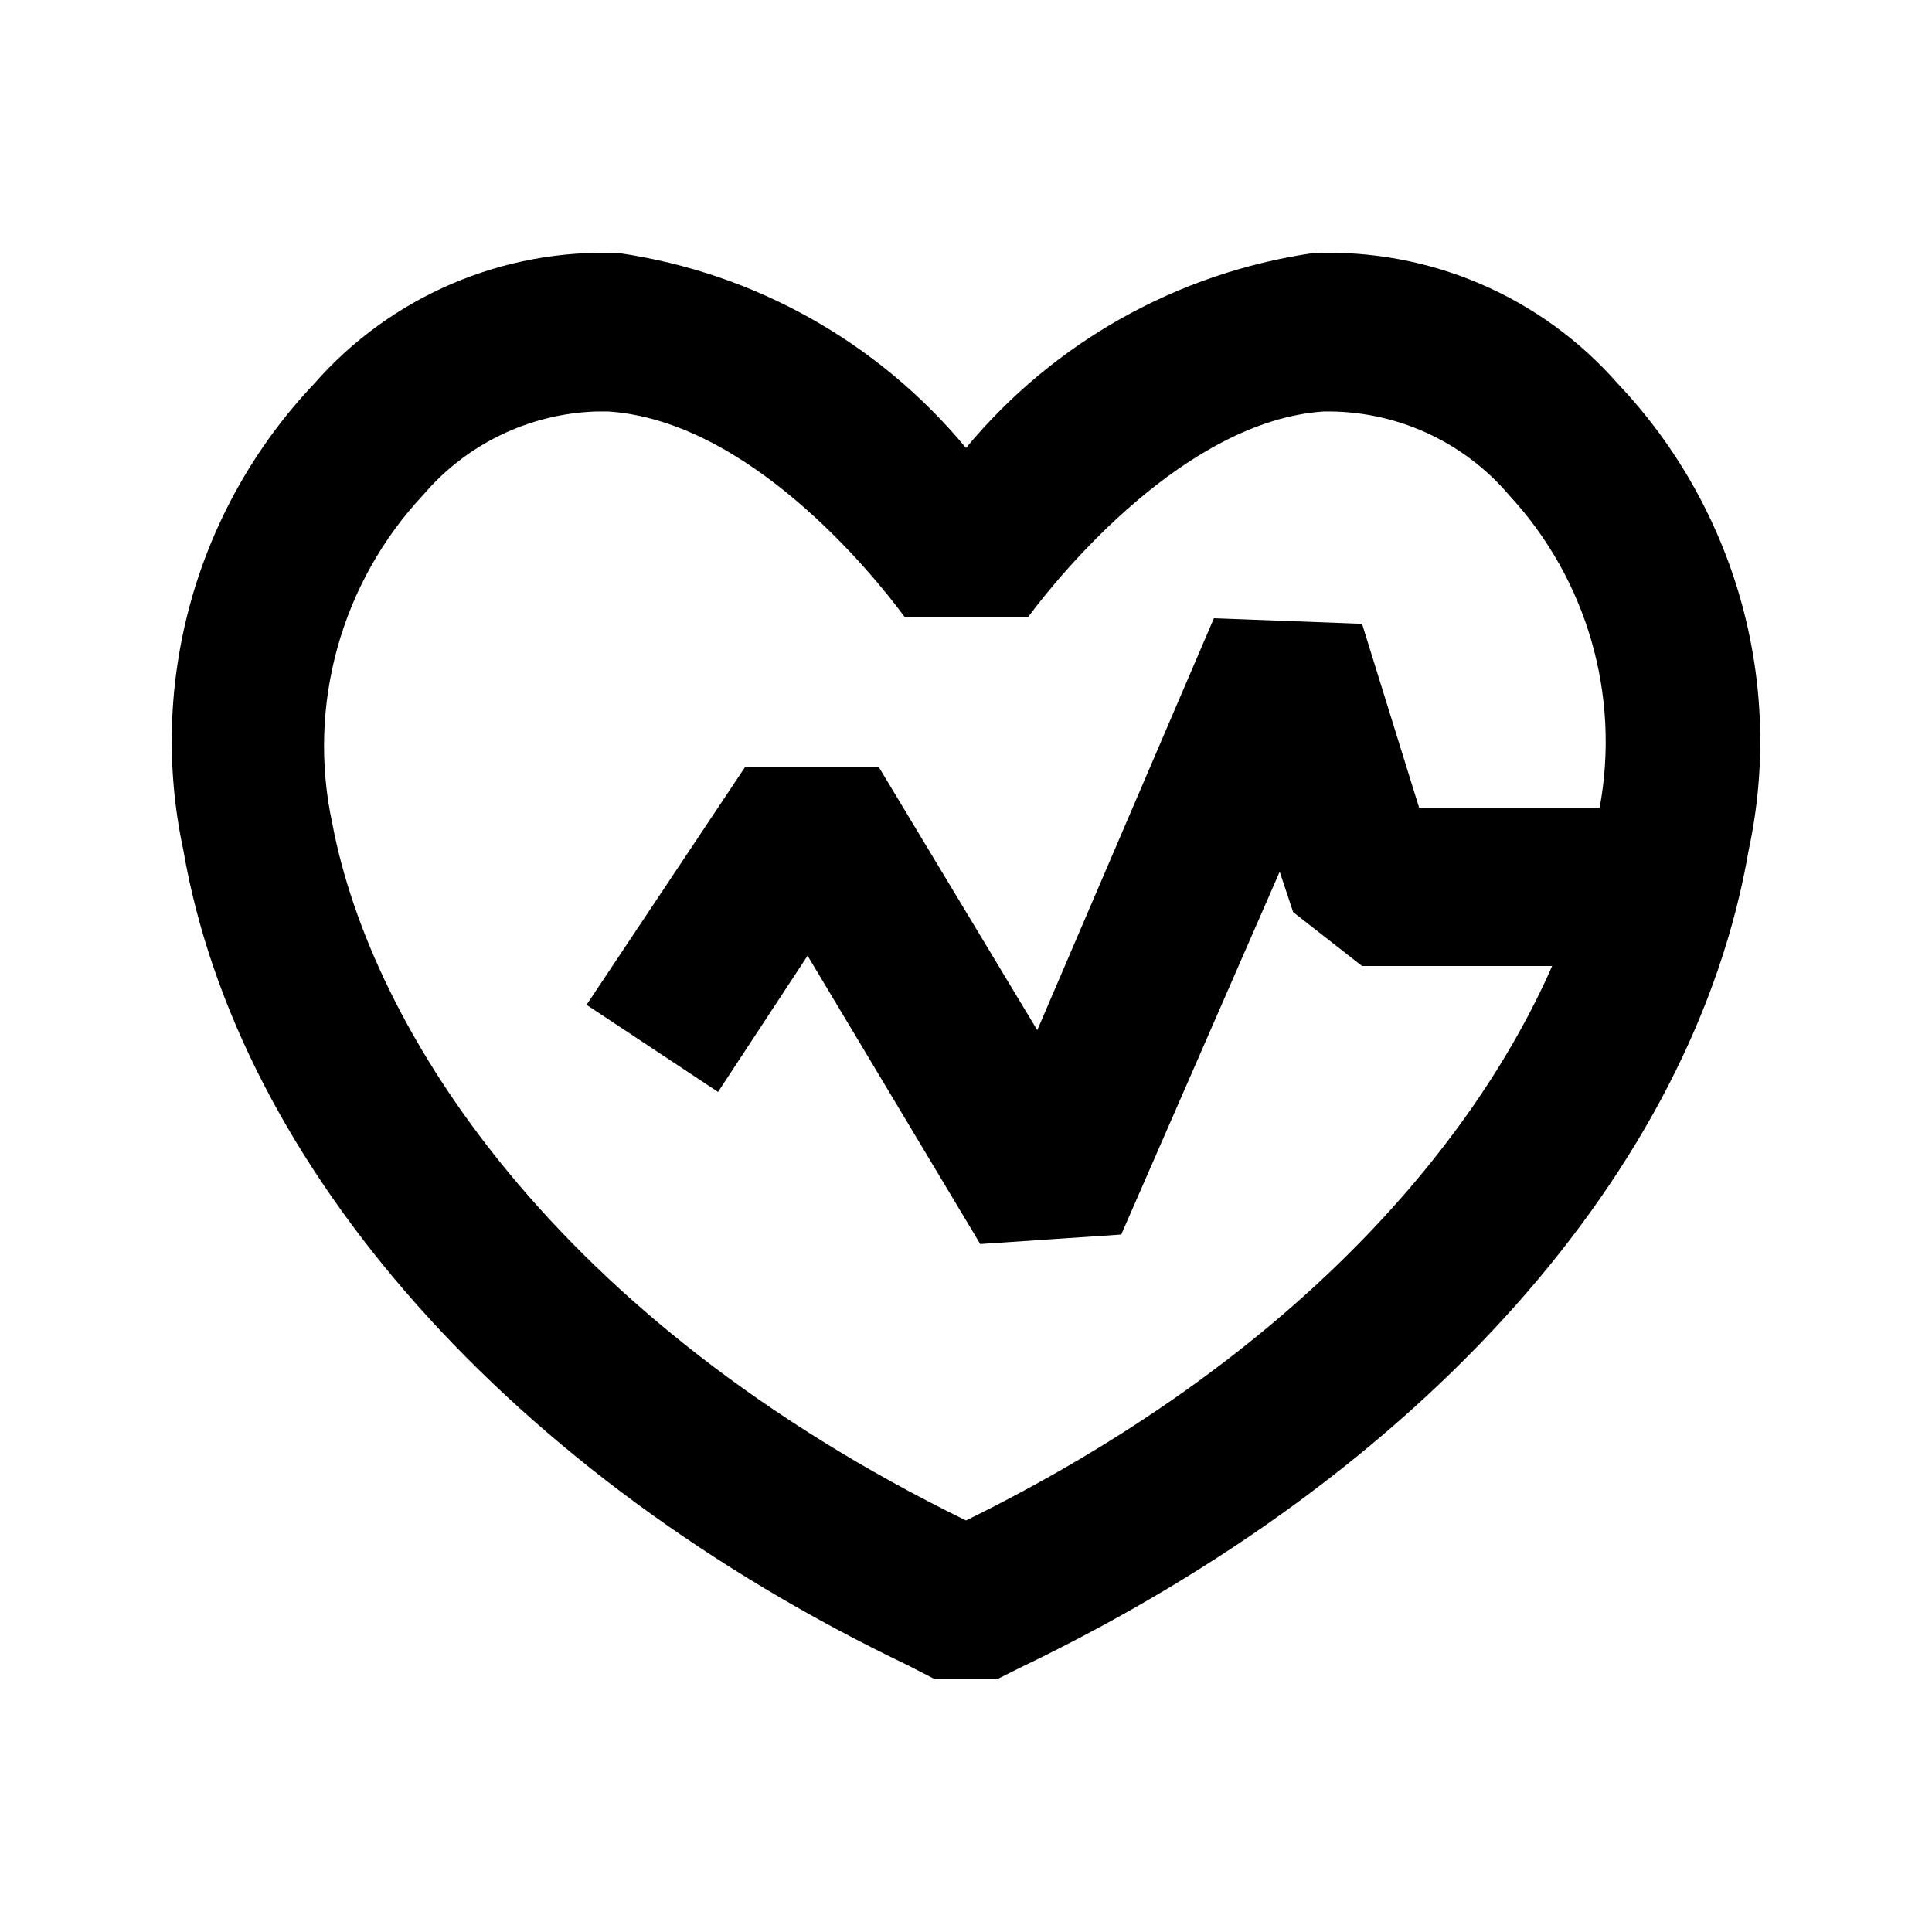 <?xml version="1.0" encoding="UTF-8"?>
<!-- Uploaded to: SVG Repo, www.svgrepo.com, Generator: SVG Repo Mixer Tools -->
<svg fill="#000000" width="800px" height="800px" version="1.1" viewBox="144 144 512 512" xmlns="http://www.w3.org/2000/svg">
 <path d="m572.76 245.71c-20.309-23.184-50.023-35.918-80.816-34.637-35.984 5.242-68.742 23.645-91.945 51.641-23.203-27.996-55.965-46.398-91.945-51.641-30.797-1.281-60.512 11.453-80.82 34.637-31.23 32.98-44.188 79.238-34.637 123.64 14.484 83.969 86.906 165.63 192.08 216.01l6.926 3.57h16.793l6.297-3.148c106.22-51.012 178.22-131.83 192.71-216.43 9.555-44.406-3.406-90.664-34.637-123.64zm-172.76 301.23c-108.95-53.316-157.65-130.15-167.94-184.73-6.731-31.238 2.289-63.793 24.141-87.113 11.434-13.395 27.953-21.387 45.551-22.043h3.57c36.734 2.519 69.273 41.984 78.512 54.578h32.539c9.027-12.176 41.984-52.059 78.301-54.578h-0.004c18.957-0.387 37.074 7.785 49.332 22.25 20.566 22.258 29.434 52.91 23.93 82.711h-47.859l-15.117-48.703-39.254-1.469-46.812 109.16-41.984-69.695h-35.477l-41.984 62.977 34.848 23.09 23.723-36.105 45.762 76.41 37.367-2.519 41.984-96.145 3.57 10.707 18.258 14.277h50.383c-21.41 48.699-69.902 104.96-155.34 146.94z"/>
</svg>